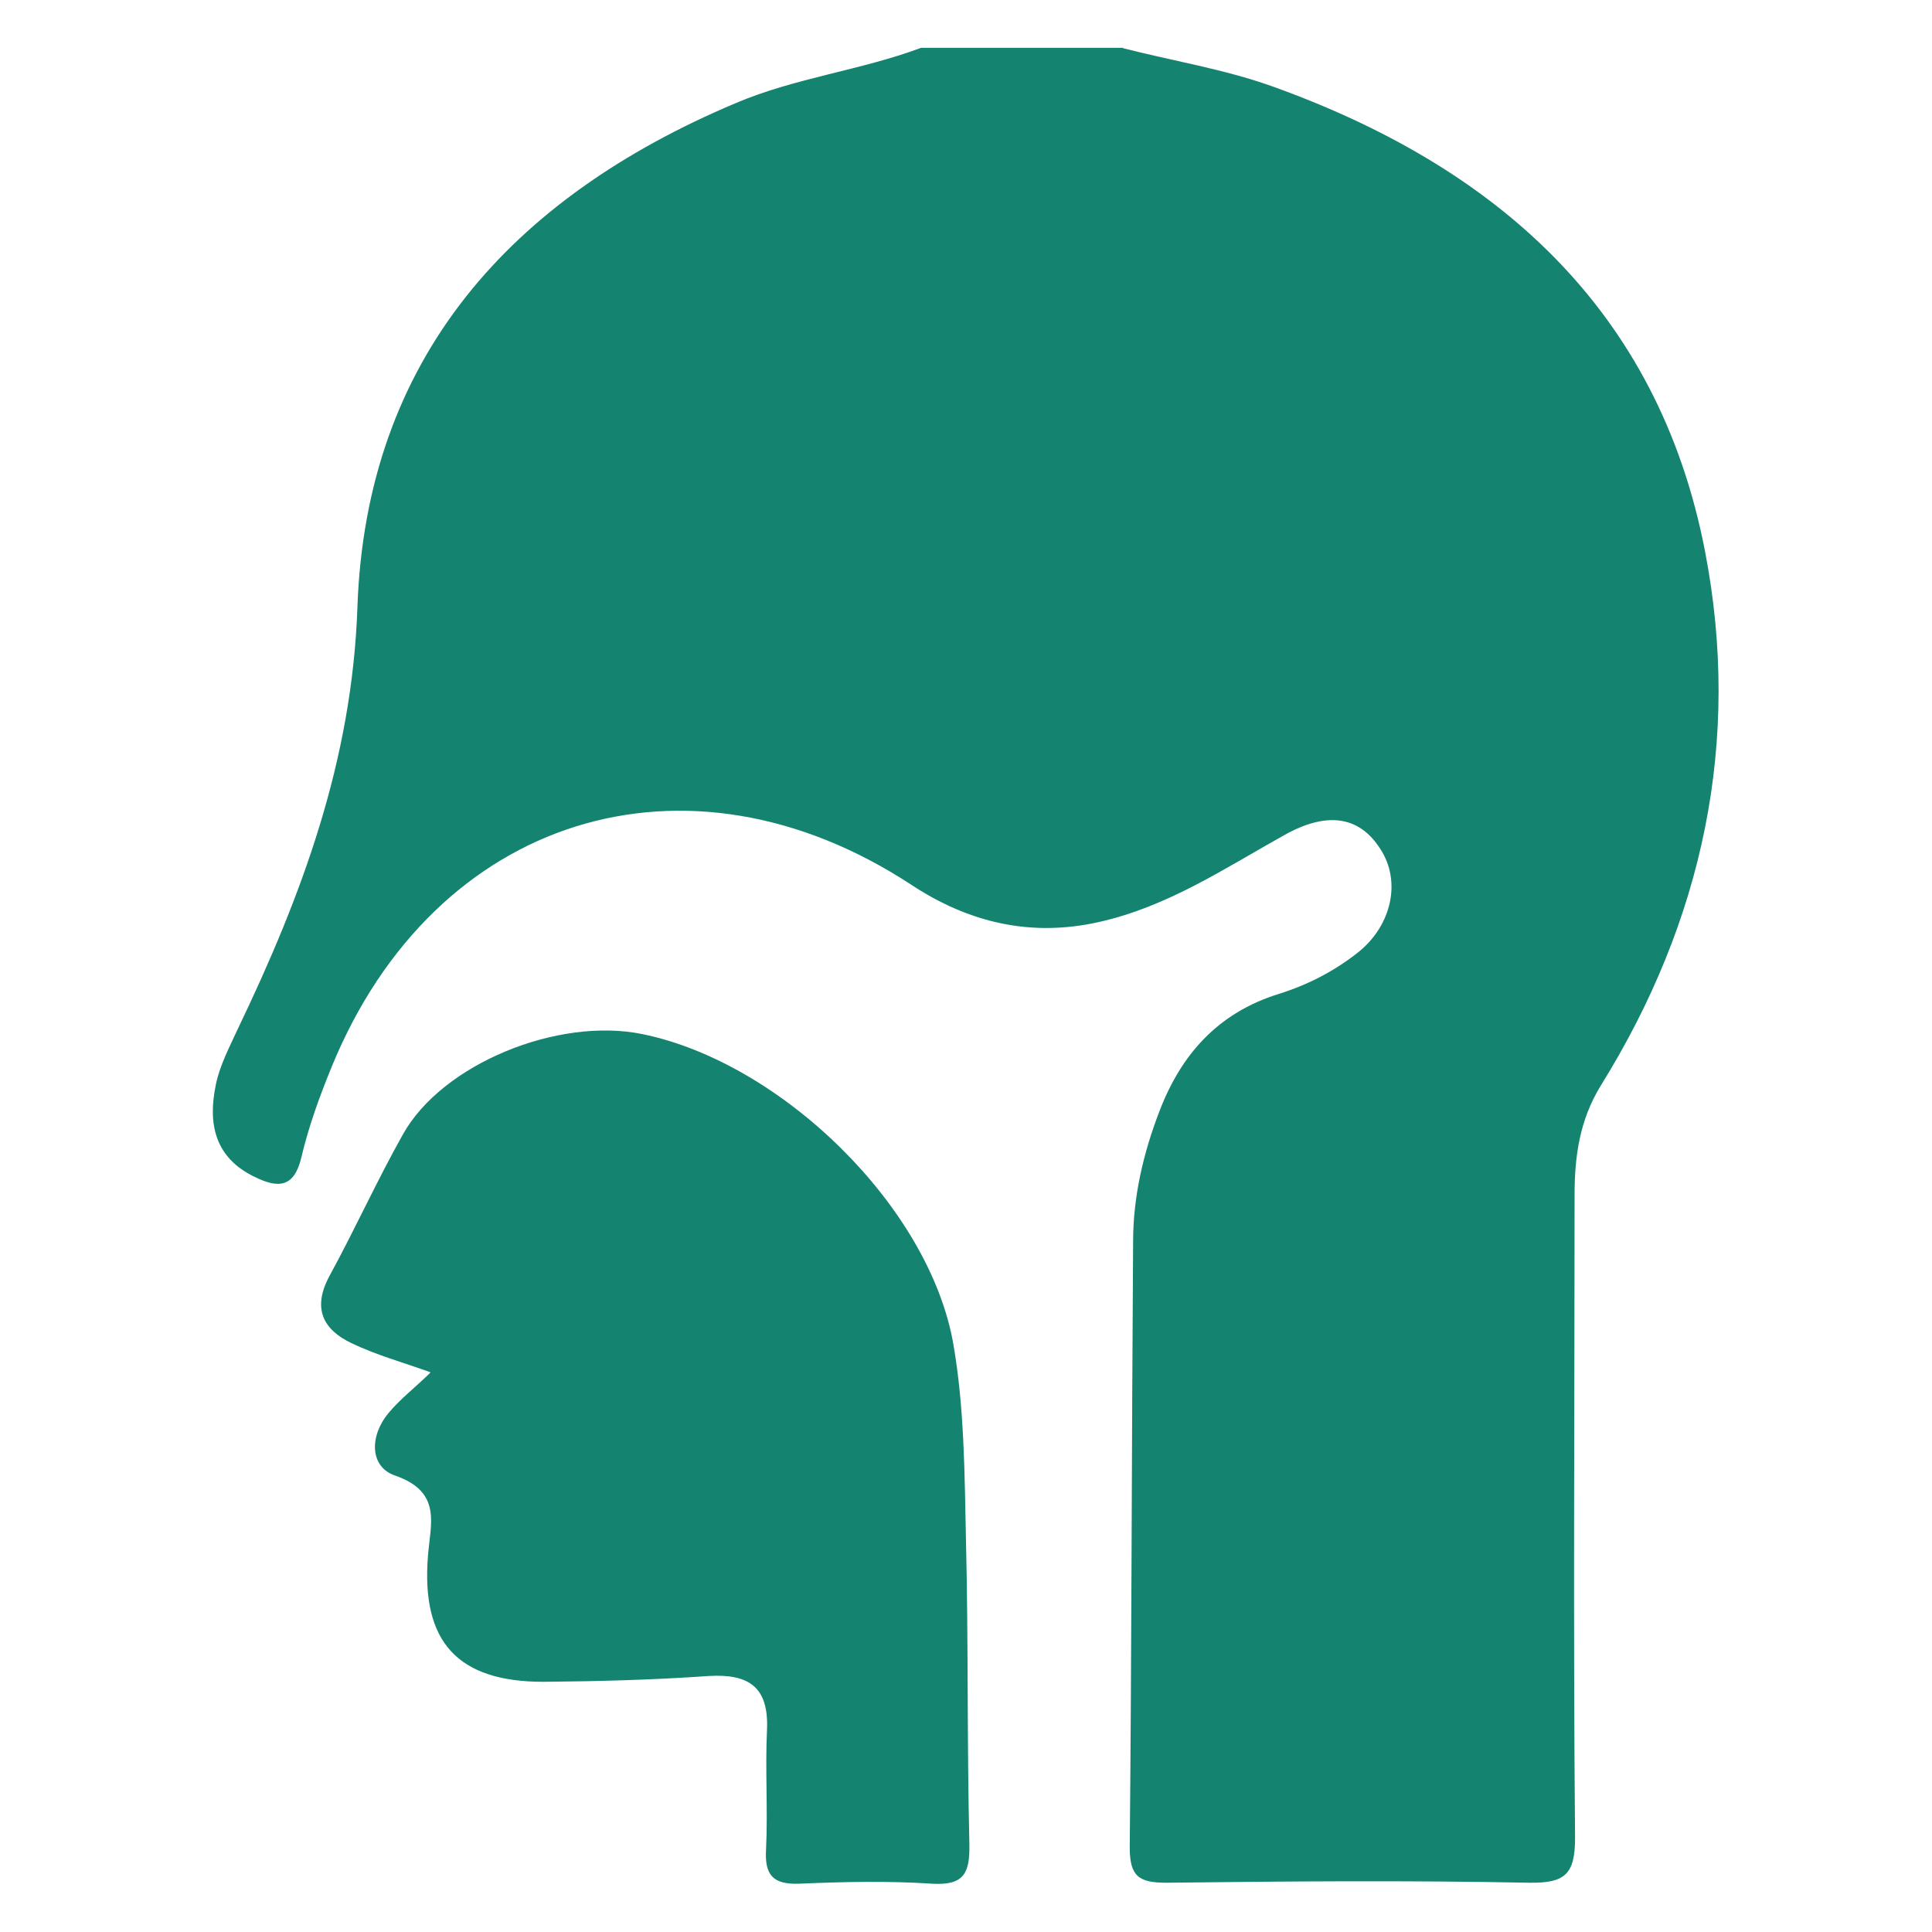 <?xml version="1.0" encoding="UTF-8"?>
<svg id="Layer_1" data-name="Layer 1" xmlns="http://www.w3.org/2000/svg" viewBox="0 0 40 40">
  <defs>
    <style>
      .cls-1 {
        fill: #148470;
      }
    </style>
  </defs>
  <path class="cls-1" d="M23.26,1c1.02.26,2.07.43,3.06.78,4.64,1.66,8.01,4.61,8.98,9.63.76,3.93-.04,7.66-2.16,11.07-.44.72-.54,1.47-.54,2.26,0,4.44-.03,8.87.01,13.31,0,.76-.21.94-.95.93-2.5-.05-5.01-.03-7.51,0-.57,0-.76-.13-.76-.73.04-4.18.04-8.37.07-12.55,0-.92.21-1.82.54-2.68.45-1.19,1.22-2.05,2.47-2.44.61-.19,1.17-.48,1.67-.88.68-.56.87-1.46.44-2.12-.43-.68-1.1-.79-1.99-.29-1.24.69-2.41,1.48-3.84,1.8-1.43.32-2.71,0-3.88-.77-4.65-3.05-9.87-1.43-12,3.76-.25.61-.48,1.24-.63,1.88-.15.64-.49.64-.96.41-.84-.4-.98-1.11-.81-1.92.08-.39.28-.77.45-1.14,1.33-2.77,2.37-5.56,2.48-8.74.18-5.16,3.18-8.47,7.82-10.43,1.24-.53,2.59-.68,3.85-1.15,1.39,0,2.79,0,4.18,0Z"/>
  <path class="cls-1" d="M8.91,28.41c-.59-.21-1.13-.36-1.63-.6-.59-.28-.82-.72-.46-1.39.53-.97.98-1.97,1.52-2.93.81-1.46,3.21-2.44,4.96-2.08,2.88.59,5.95,3.58,6.44,6.43.23,1.33.23,2.71.26,4.07.05,2.09.02,4.18.07,6.27.01.59-.1.86-.77.82-.91-.06-1.84-.04-2.75,0-.55.02-.72-.18-.69-.71.04-.82-.02-1.65.02-2.47.04-.89-.37-1.17-1.21-1.12-1.14.08-2.28.11-3.42.12-1.78,0-2.53-.83-2.39-2.6.05-.67.3-1.33-.68-1.67-.53-.18-.53-.82-.14-1.29.24-.29.54-.52.86-.83Z"/>
</svg>